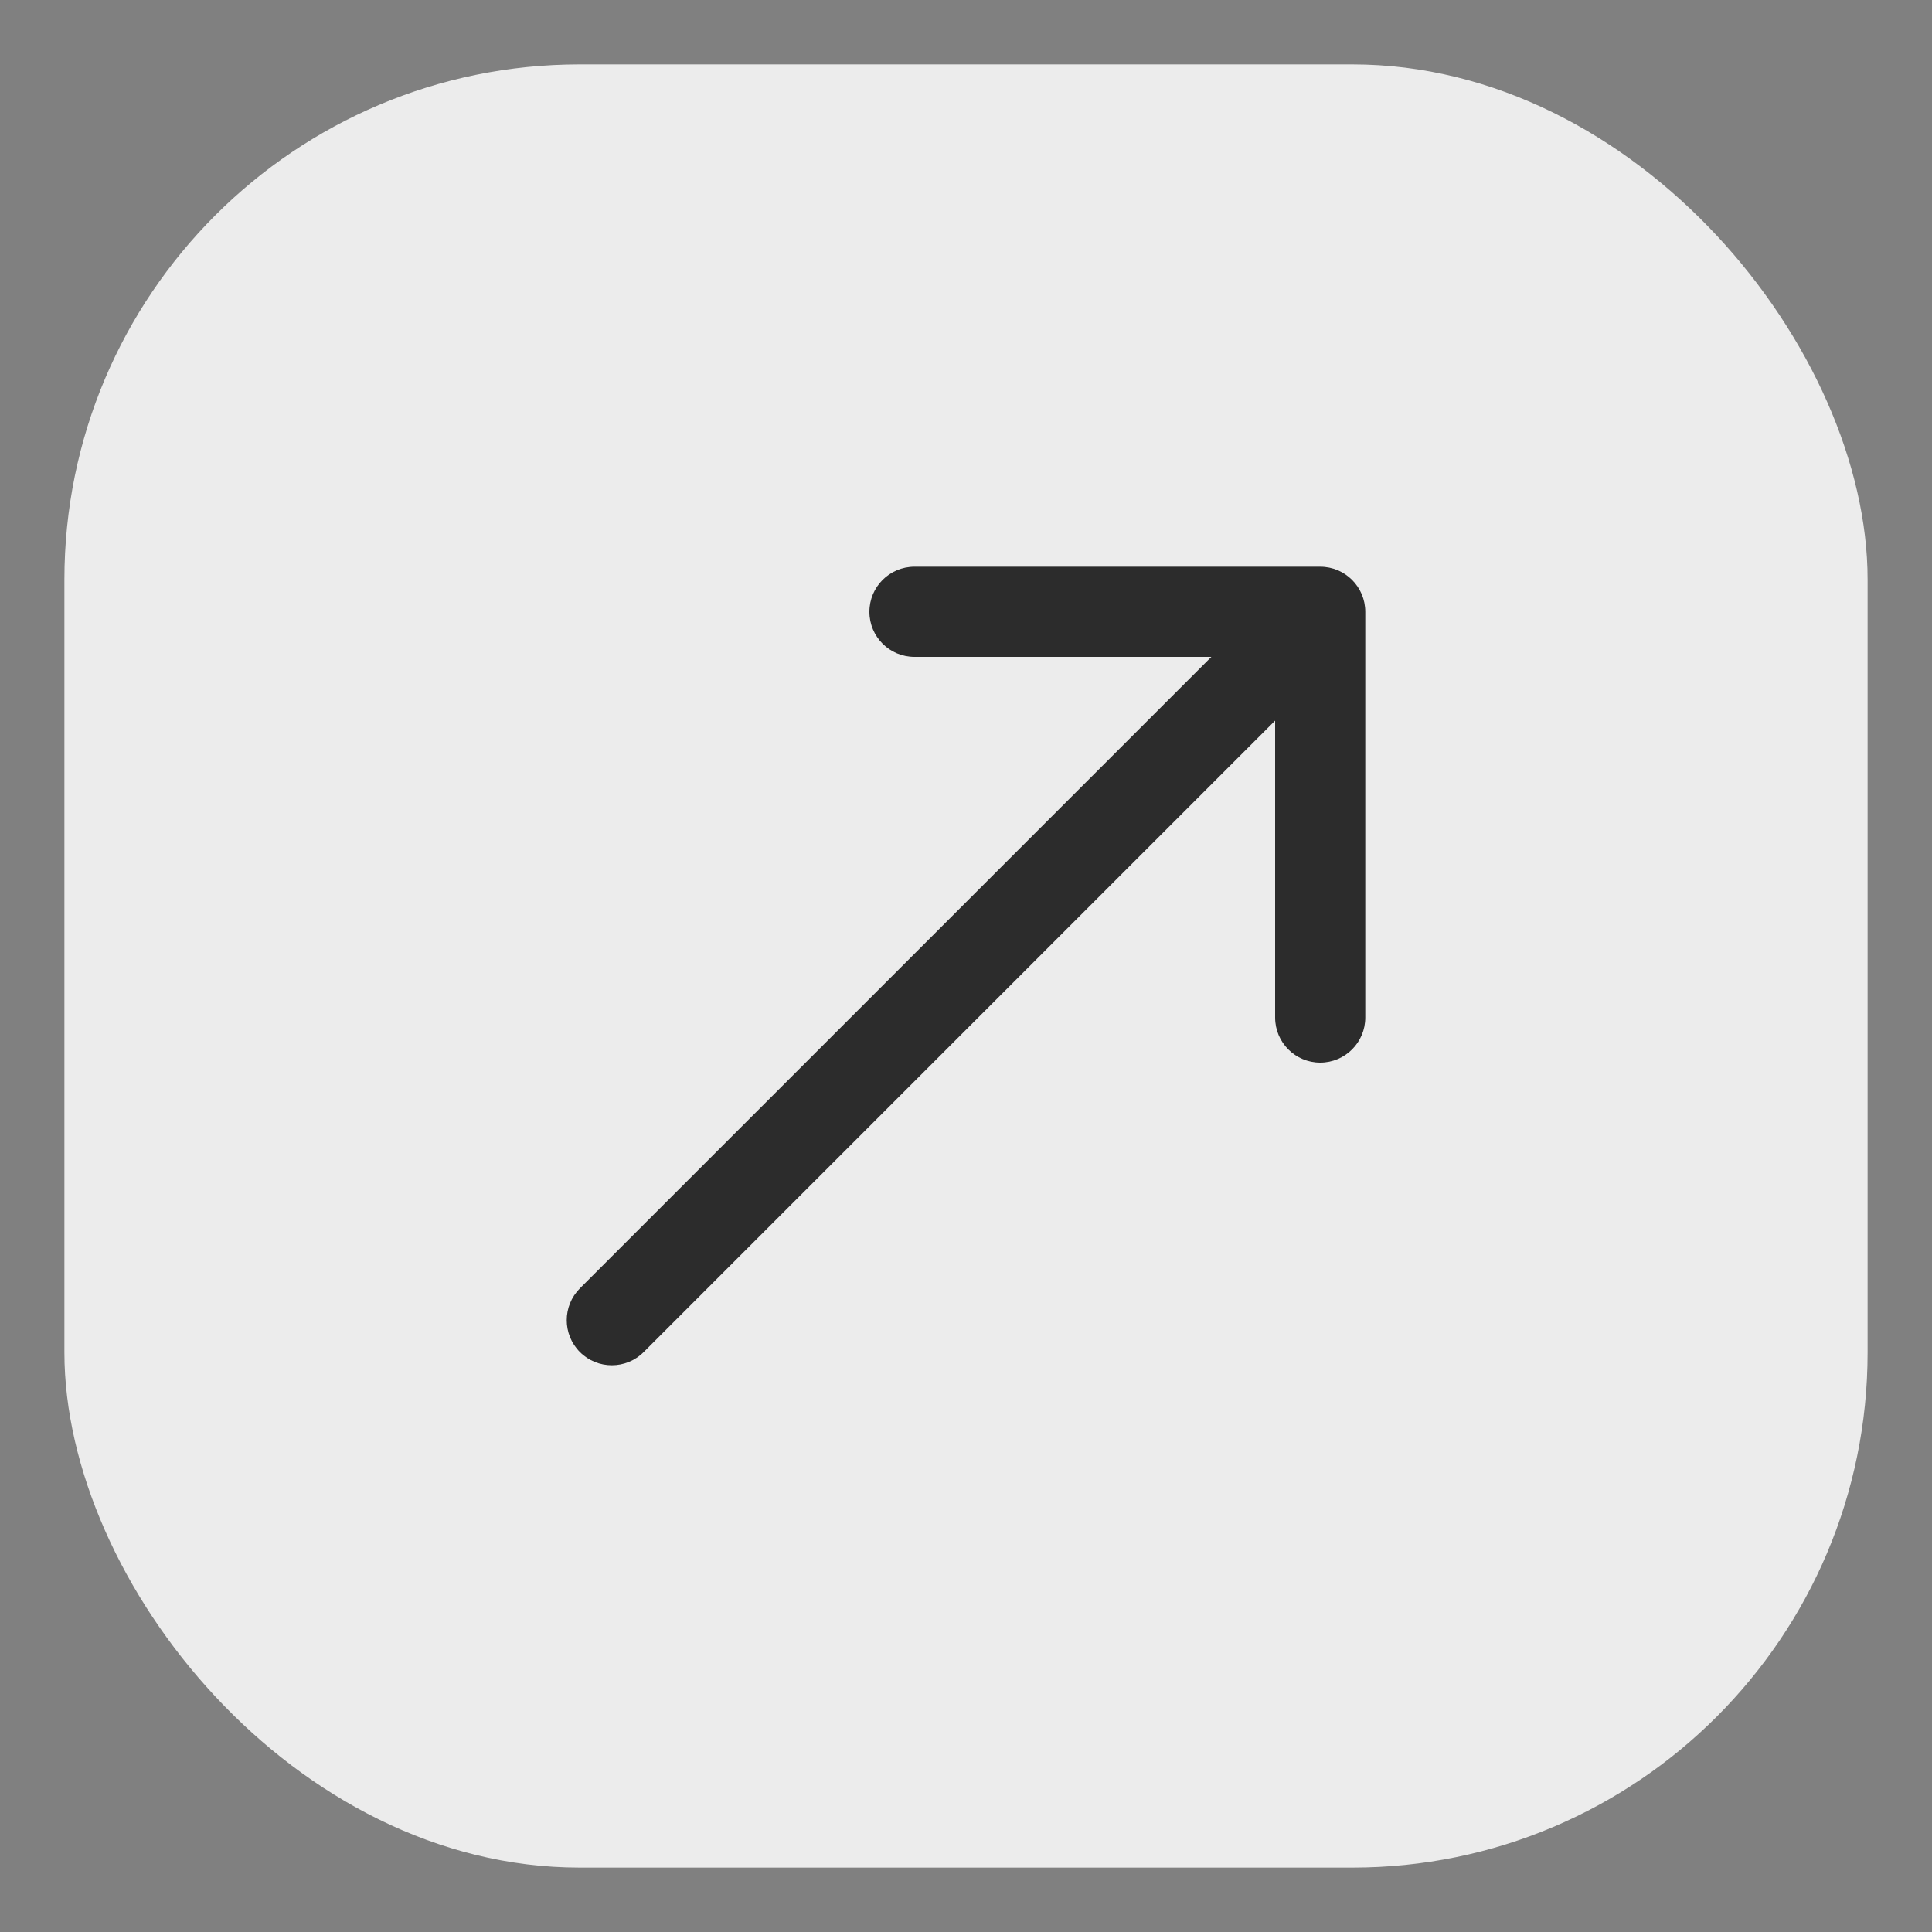 <svg width="30" height="30" viewBox="0 0 30 30" fill="none" xmlns="http://www.w3.org/2000/svg">
<rect x="0" y="0" width="30" height="30" fill="#808080" stroke="none"/>
<rect x="1" y="1" width="28" height="28" rx="8" fill="#ECECEC"/>
<path d="M9.005 20.005C8.732 20.278 8.732 20.722 9.005 20.995C9.278 21.268 9.722 21.268 9.995 20.995L9.005 20.005ZM21.2 9.5C21.2 9.113 20.887 8.8 20.5 8.8L14.2 8.8C13.813 8.8 13.5 9.113 13.5 9.5C13.5 9.887 13.813 10.2 14.2 10.2H19.8V15.8C19.8 16.187 20.113 16.5 20.5 16.5C20.887 16.5 21.2 16.187 21.2 15.8L21.2 9.5ZM9.995 20.995L20.995 9.995L20.005 9.005L9.005 20.005L9.995 20.995Z" fill="#2C2C2C"/>
</svg>

